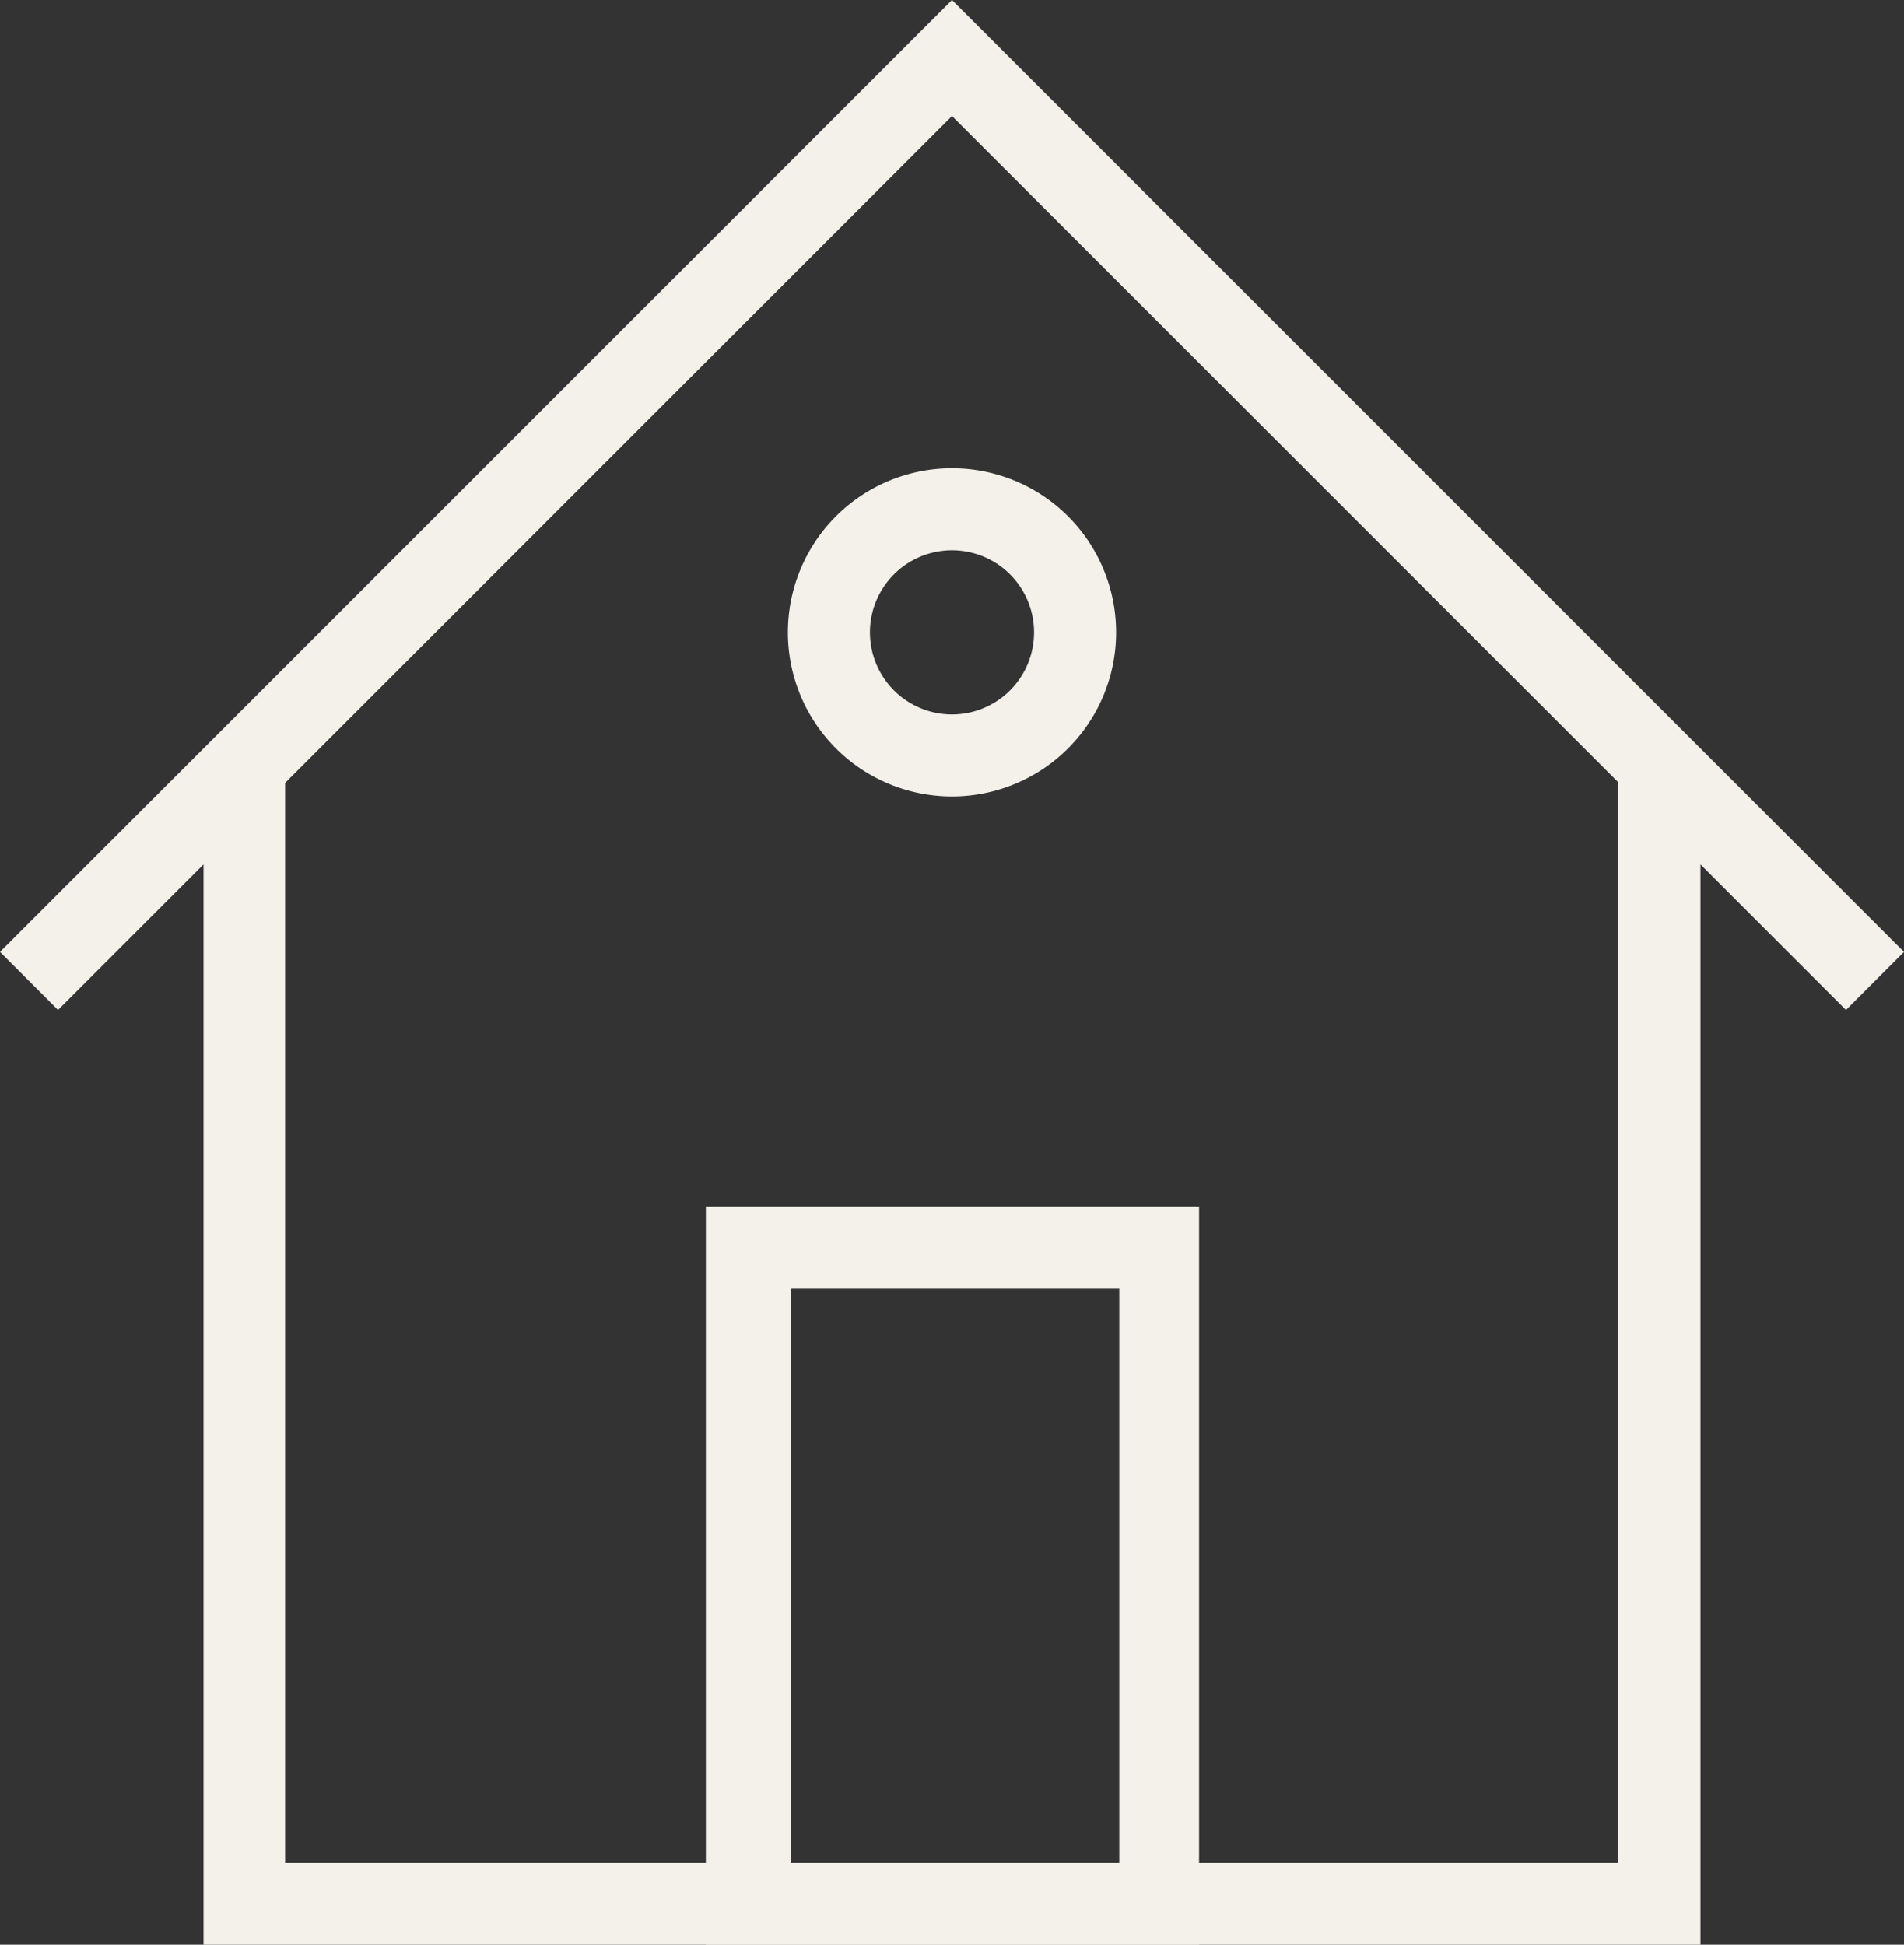 <svg id="Layer_1" data-name="Layer 1" xmlns="http://www.w3.org/2000/svg" viewBox="0 0 42 42.9"><rect x="0" y="0" width="42" height="42.9" fill="#333333" stroke="none"/><defs><style>.cls-1{fill:#f3f1ea;}</style></defs><title>house</title><polygon class="cls-1" points="37.51 42.91 4.49 42.91 4.49 16.95 6.29 16.95 6.29 41.09 35.7 41.09 35.7 16.95 37.51 16.95 37.51 42.91"/><polygon class="cls-1" points="40.72 22.28 21 2.56 1.28 22.28 0 21 21 0 42 21 40.72 22.28"/><path class="cls-1" d="M689,403.84H678.12V387.55H689Zm-9-1.81h7.24V389.36h-7.24Z" transform="translate(-662.55 -360.93)"/><path class="cls-1" d="M683.55,378.5a3.62,3.62,0,1,1,3.62-3.62A3.62,3.62,0,0,1,683.55,378.5Zm0-5.43a1.81,1.81,0,1,0,1.81,1.81A1.81,1.81,0,0,0,683.55,373.07Z" transform="translate(-662.55 -360.93)"/></svg>